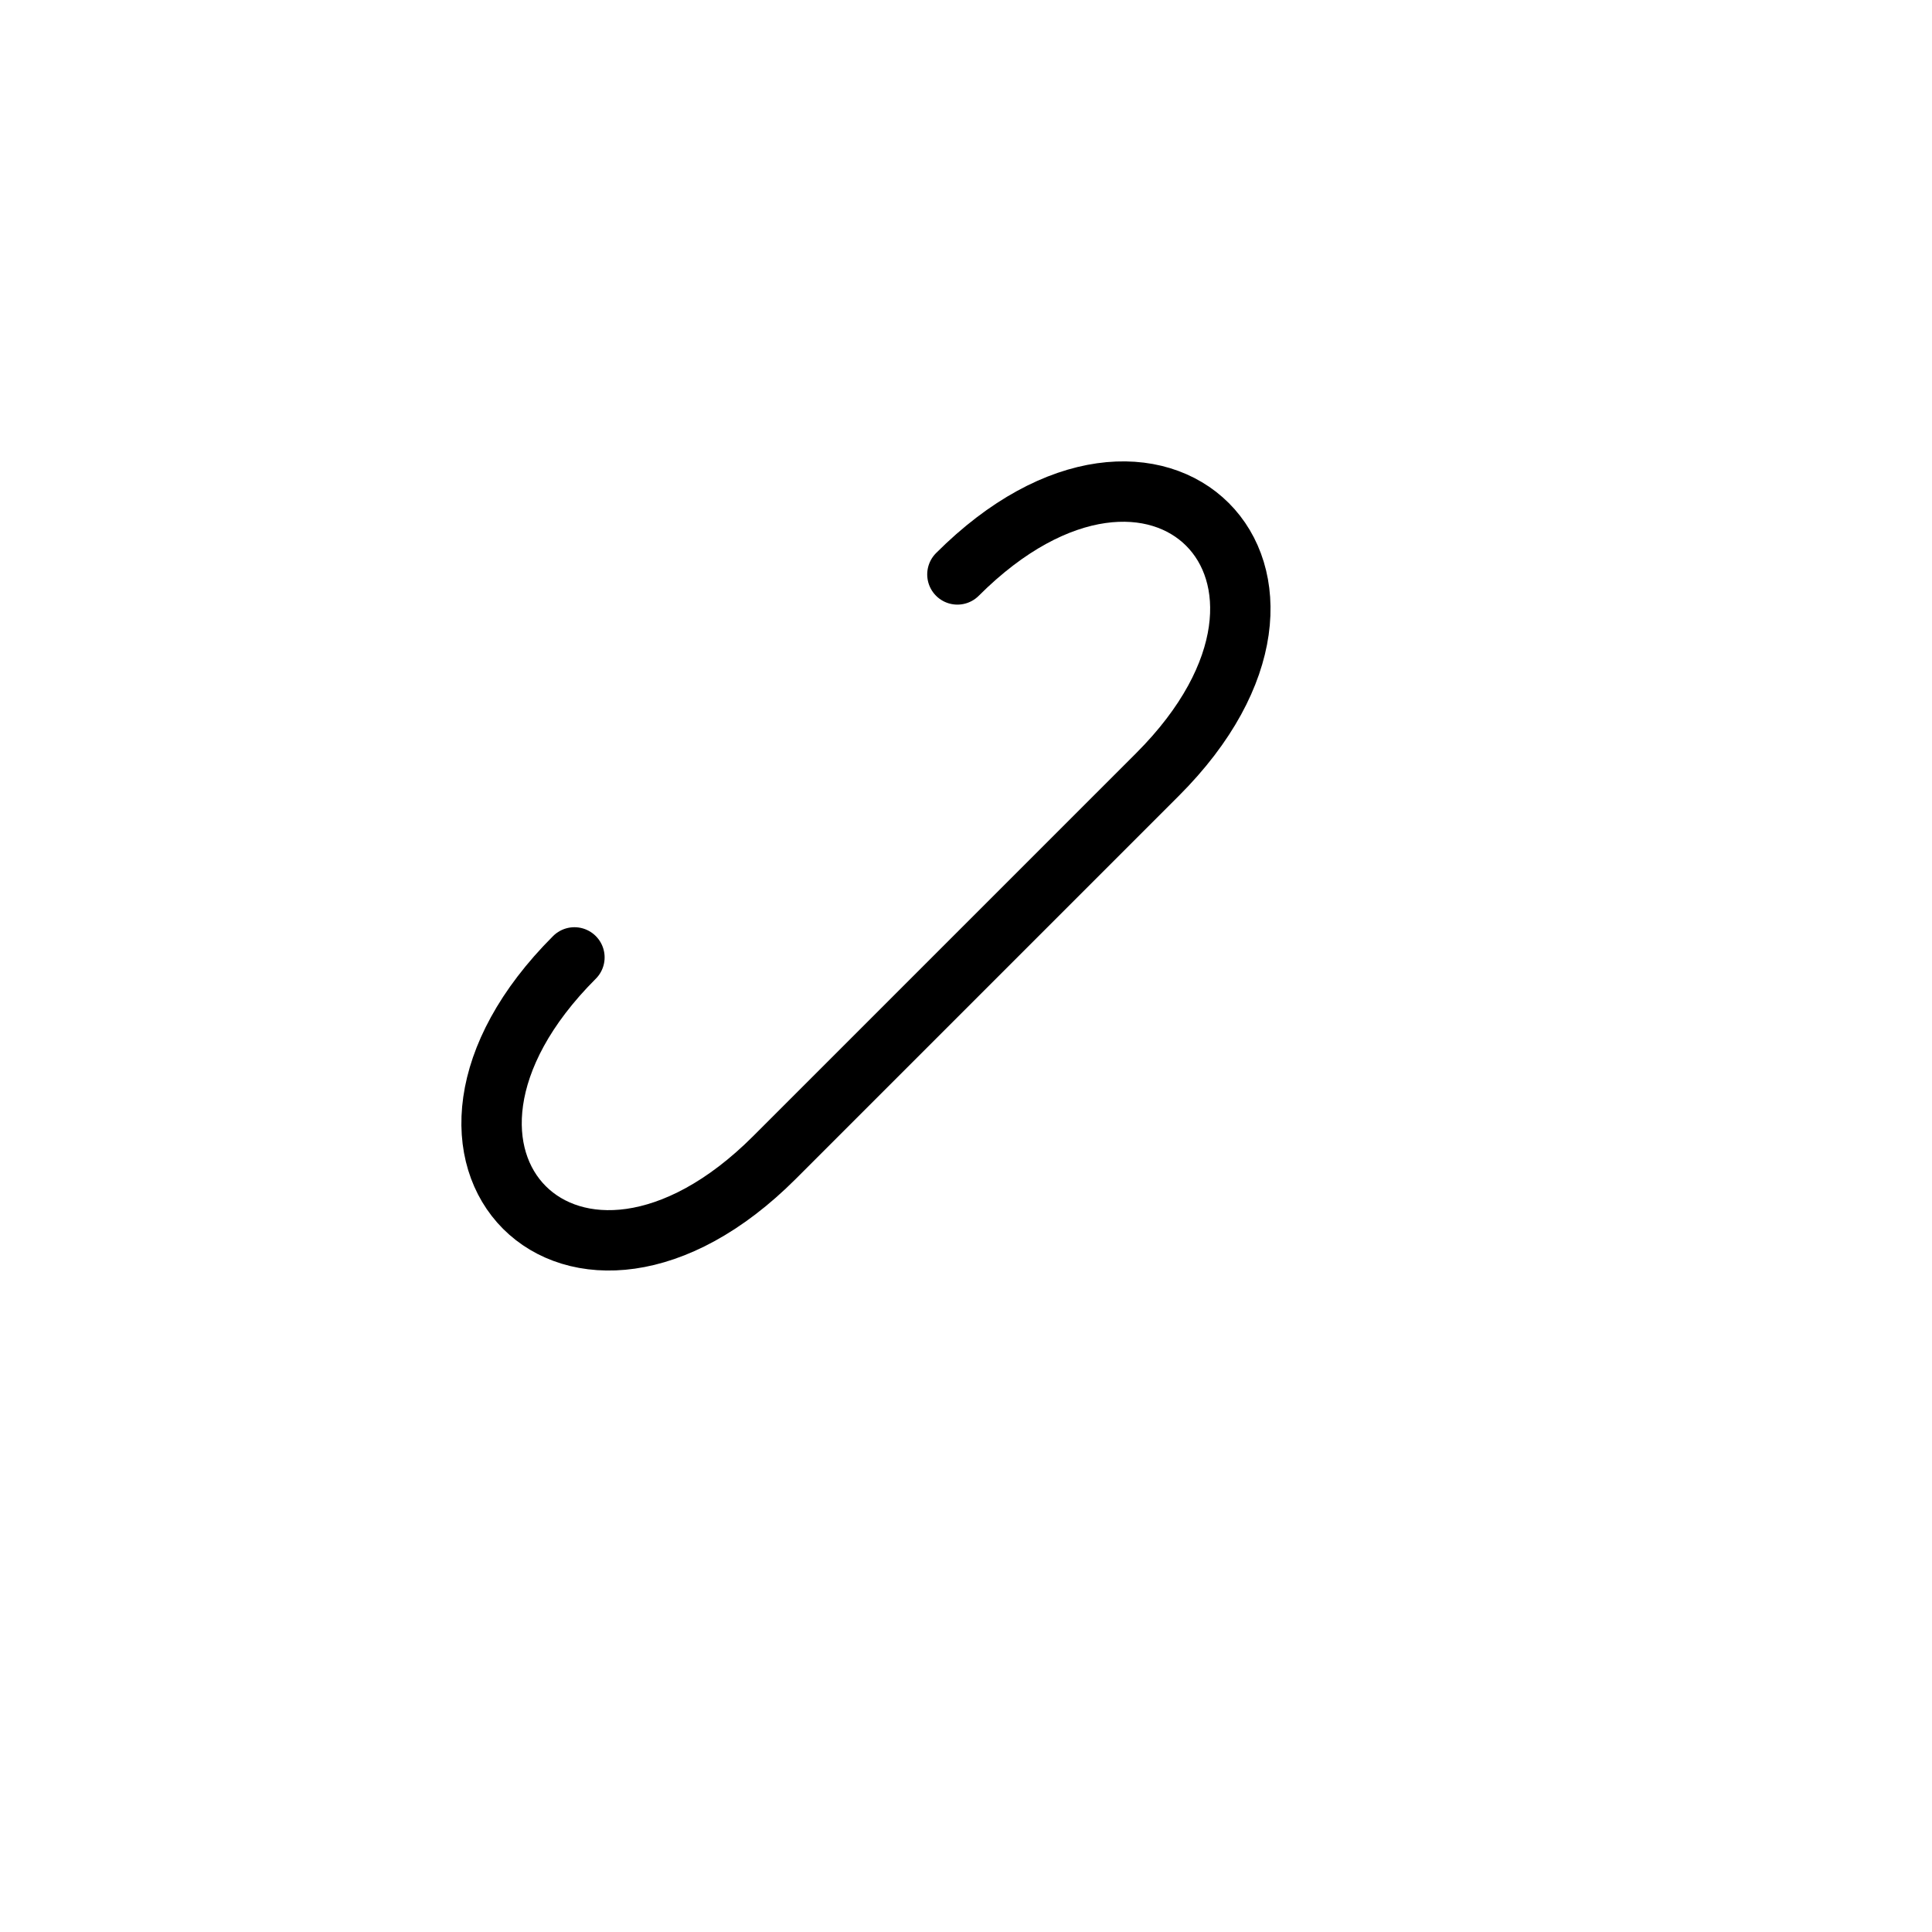 <?xml version="1.0" encoding="UTF-8"?>
<svg xmlns="http://www.w3.org/2000/svg" xmlns:xlink="http://www.w3.org/1999/xlink"
     width="40" height="40" viewBox="-20.0 -20.0 40 40">
<defs>
</defs>
<path d="M0.0,0.0 L-2.929,2.929 L3.964,-3.964 C8.107,-8.107,3.964,-12.249,-0.178,-8.107 M0.0,0.0 L2.929,-2.929 L-3.964,3.964 C-8.107,8.107,-12.249,3.964,-8.107,-0.178" stroke="black" fill="none" stroke-width="1.25" stroke-linecap="round" stroke-linejoin="round" />
</svg>